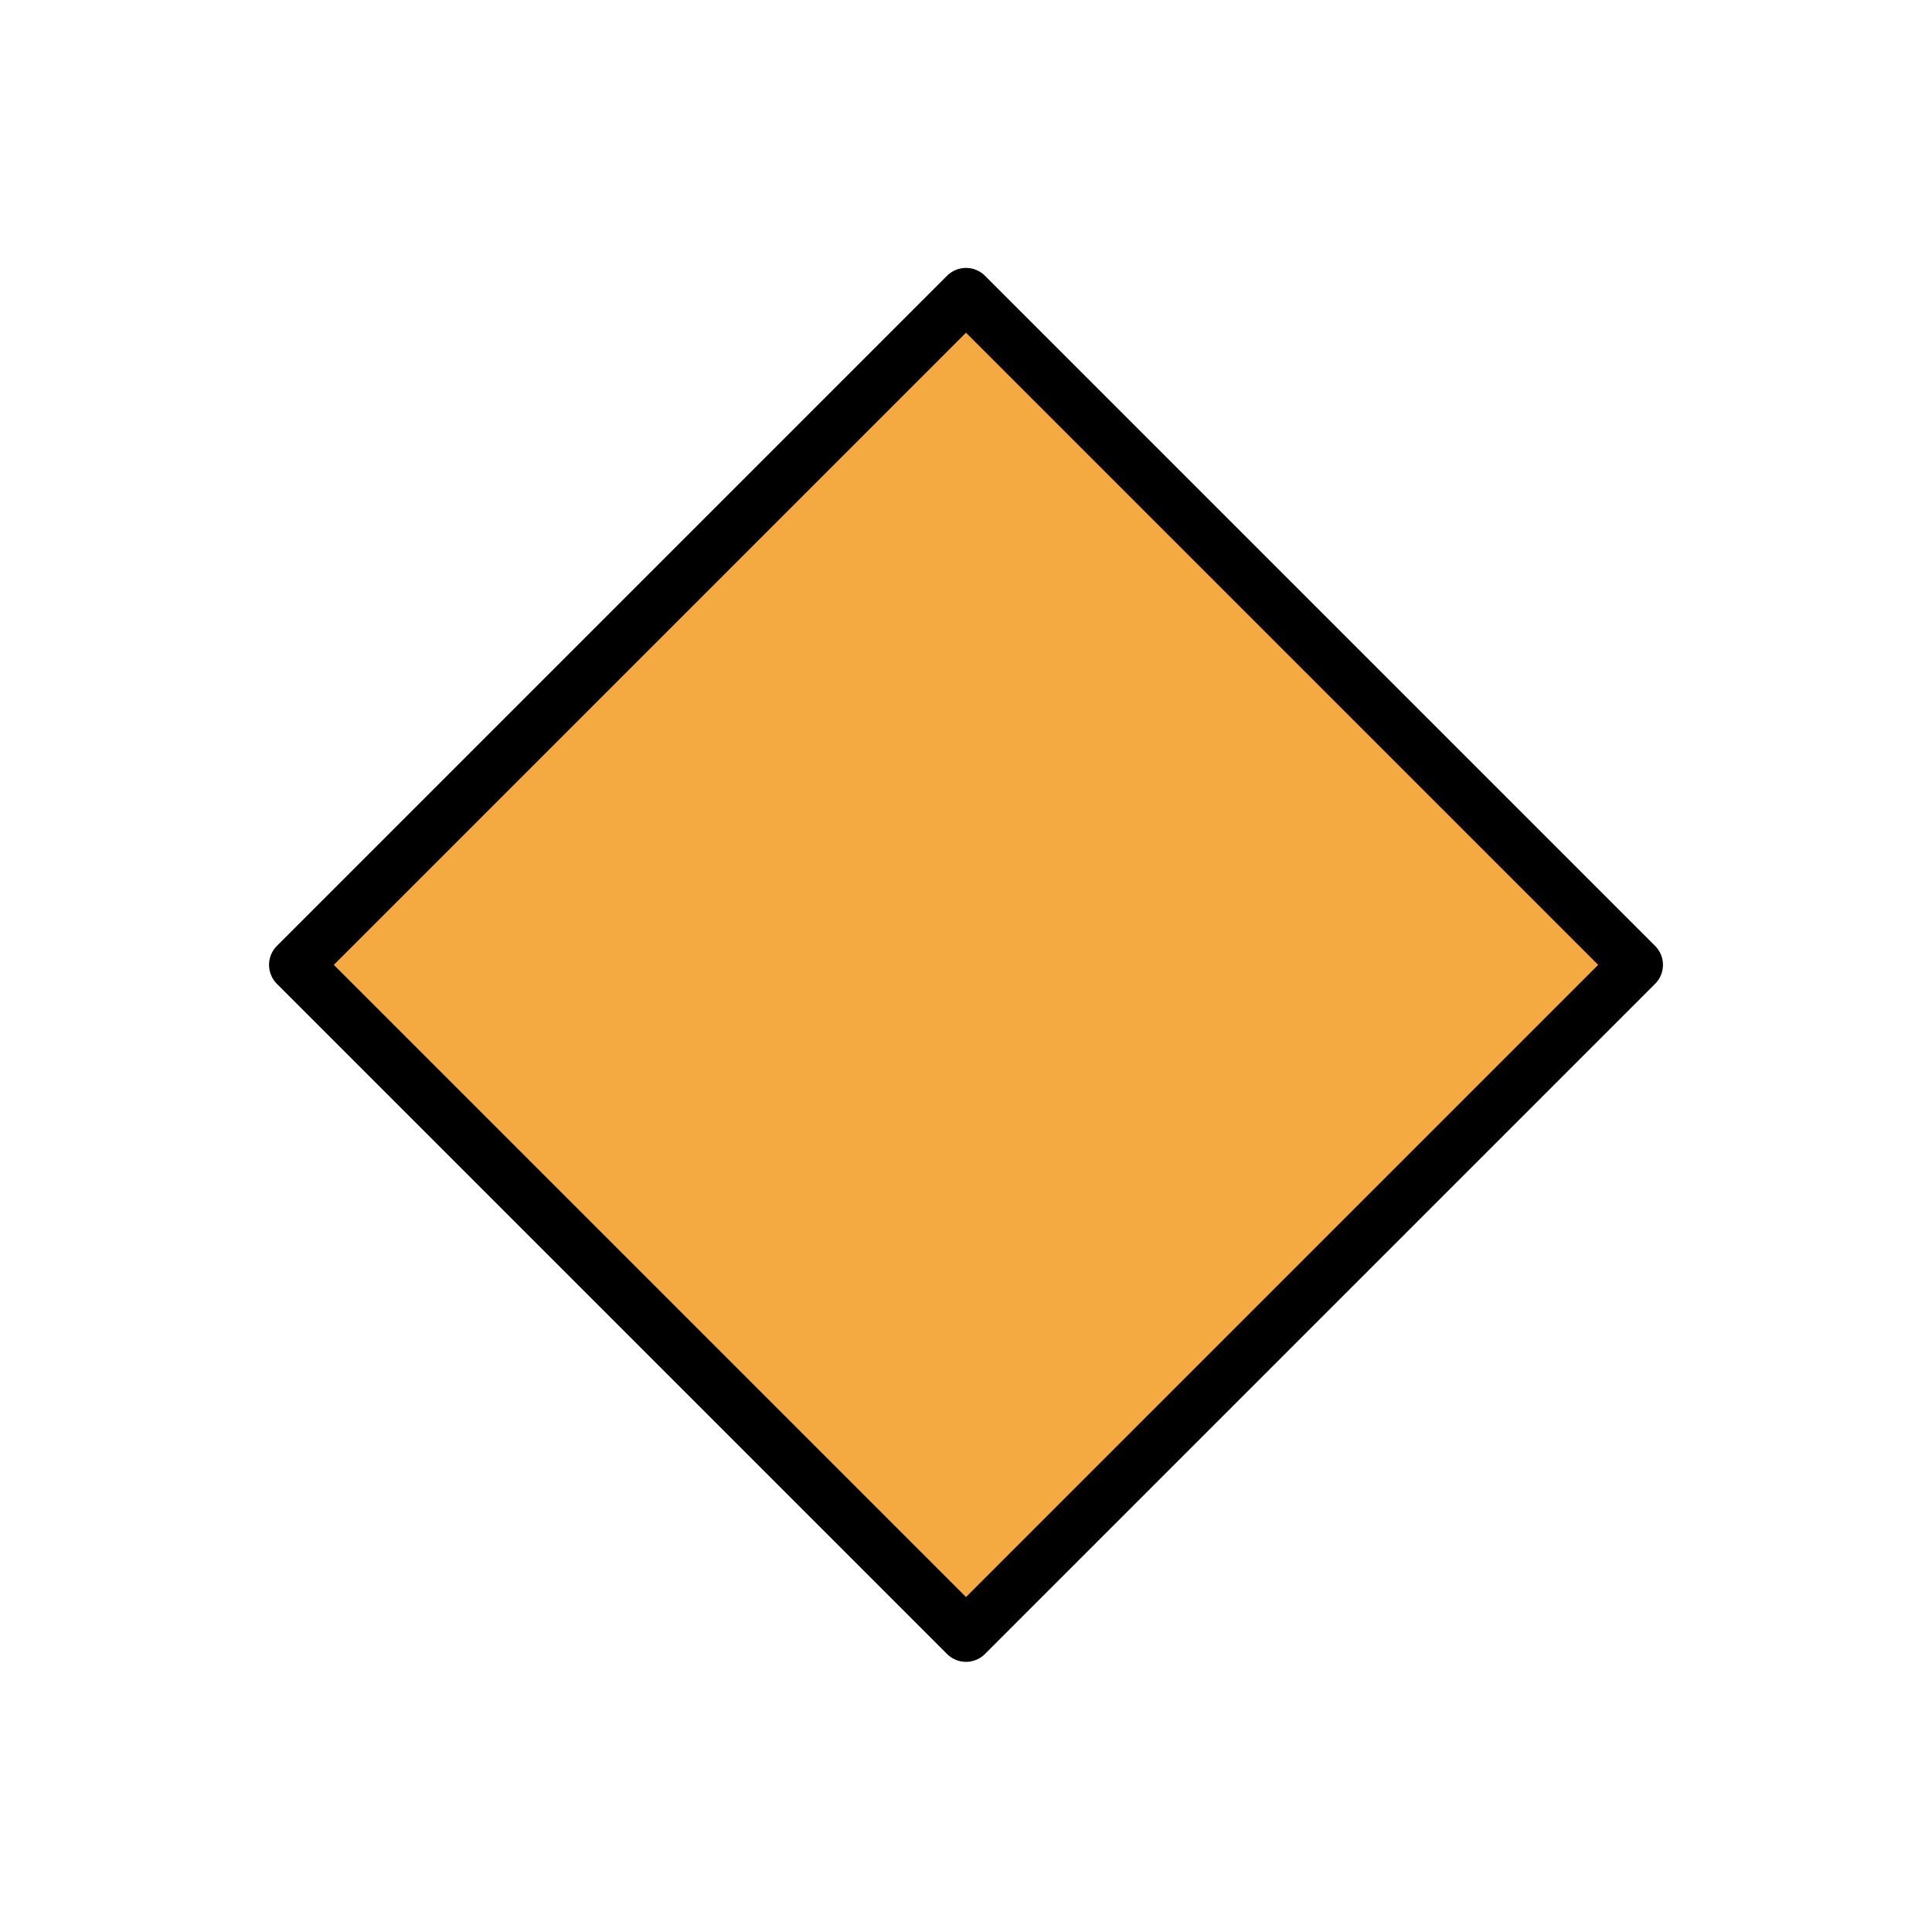 <?xml version="1.0" encoding="utf-8"?>
<!-- Generator: www.svgicons.com -->
<svg xmlns="http://www.w3.org/2000/svg" width="800" height="800" viewBox="0 0 72 72">
<path fill="#f4aa41" d="m36 10.984l24.974 24.974L36 60.932L11.026 35.958z"/><path fill="none" stroke="#000" stroke-linecap="round" stroke-linejoin="round" stroke-width="2" d="m36 10.984l24.974 24.974L36 60.932L11.026 35.958z"/>
</svg>